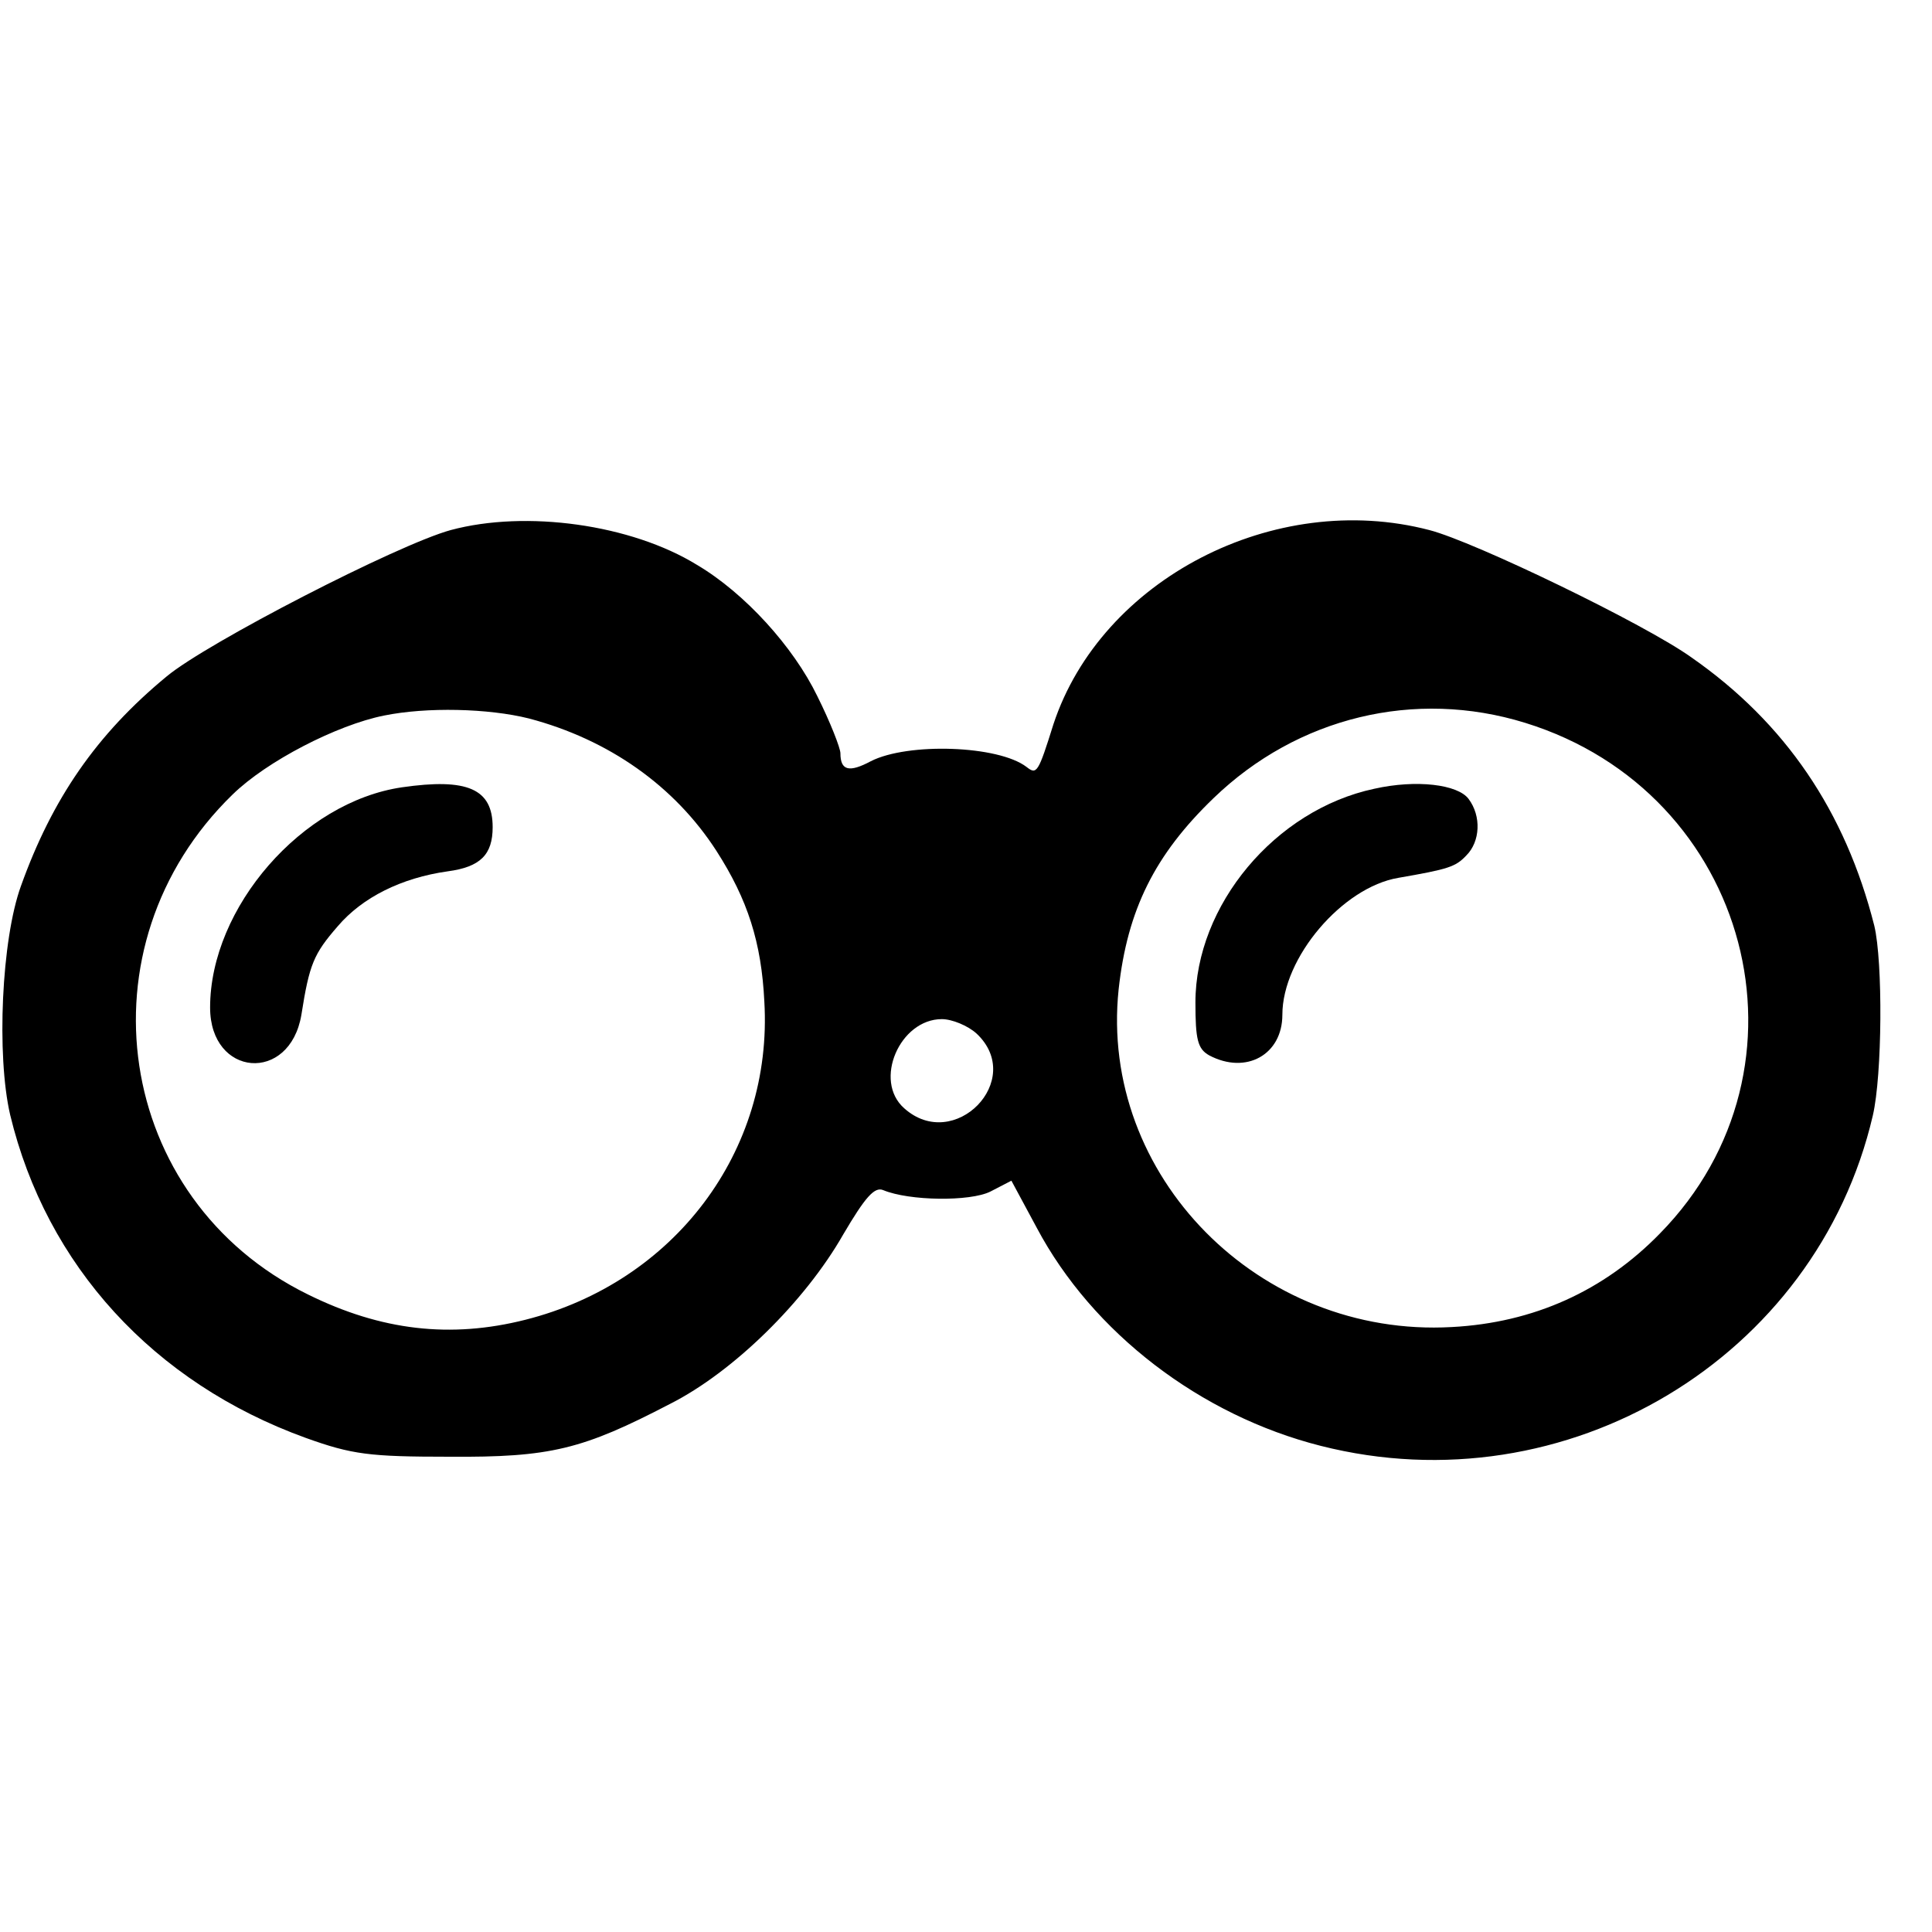 <?xml version="1.0" standalone="no"?>
<!DOCTYPE svg PUBLIC "-//W3C//DTD SVG 20010904//EN"
 "http://www.w3.org/TR/2001/REC-SVG-20010904/DTD/svg10.dtd">
<svg version="1.0" xmlns="http://www.w3.org/2000/svg"
 width="16pt" height="16pt" viewBox="0 0 16 16"
 preserveAspectRatio="xMidYMid meet">
<g transform="translate(0,16) scale(0.006,-0.006)"
fill="#000000" stroke="none">
<path d="M622 1935 c-73 -20 -337 -156 -392 -202 -97 -80 -158 -169 -201 -289
-27 -74 -34 -234 -15 -316 50 -208 198 -370 408 -446 64 -23 88 -26 198 -26
140 -1 184 10 305 73 87 44 186 141 239 234 30 51 43 66 55 61 36 -15 120 -16
148 -2 l29 15 35 -65 c77 -145 226 -259 392 -301 339 -86 684 121 762 456 13
56 14 212 2 262 -40 158 -123 280 -252 370 -64 46 -300 160 -362 176 -214 56
-453 -68 -519 -268 -21 -67 -23 -70 -37 -59 -39 30 -164 34 -215 8 -30 -16
-42 -13 -42 11 0 7 -14 43 -32 79 -33 68 -100 142 -166 181 -91 56 -236 76
-340 48z m108 -260 c110 -29 201 -93 259 -183 43 -67 62 -126 66 -208 12 -206
-124 -387 -330 -439 -103 -26 -199 -15 -300 35 -267 131 -319 481 -104 690 47
46 144 96 209 109 59 12 144 10 200 -4z m1375 -6 c311 -96 411 -476 186 -705
-77 -79 -174 -123 -287 -129 -266 -15 -487 209 -460 466 12 110 50 186 131
264 116 112 278 151 430 104z m-757 -429 c68 -64 -31 -165 -100 -103 -43 38
-6 123 52 123 14 0 36 -9 48 -20z"/>
<path d="M555 1580 c-138 -20 -265 -166 -265 -304 0 -96 110 -105 126 -10 11
70 17 84 50 122 34 40 88 67 152 76 45 6 62 23 62 61 0 53 -35 68 -125 55z"/>
<path d="M1897 1578 c-137 -29 -247 -161 -247 -295 0 -51 3 -64 19 -73 51 -27
101 1 101 56 0 79 83 176 160 189 69 12 79 15 94 31 19 19 21 54 3 78 -15 20
-72 27 -130 14z"/>
</g>
</svg>
